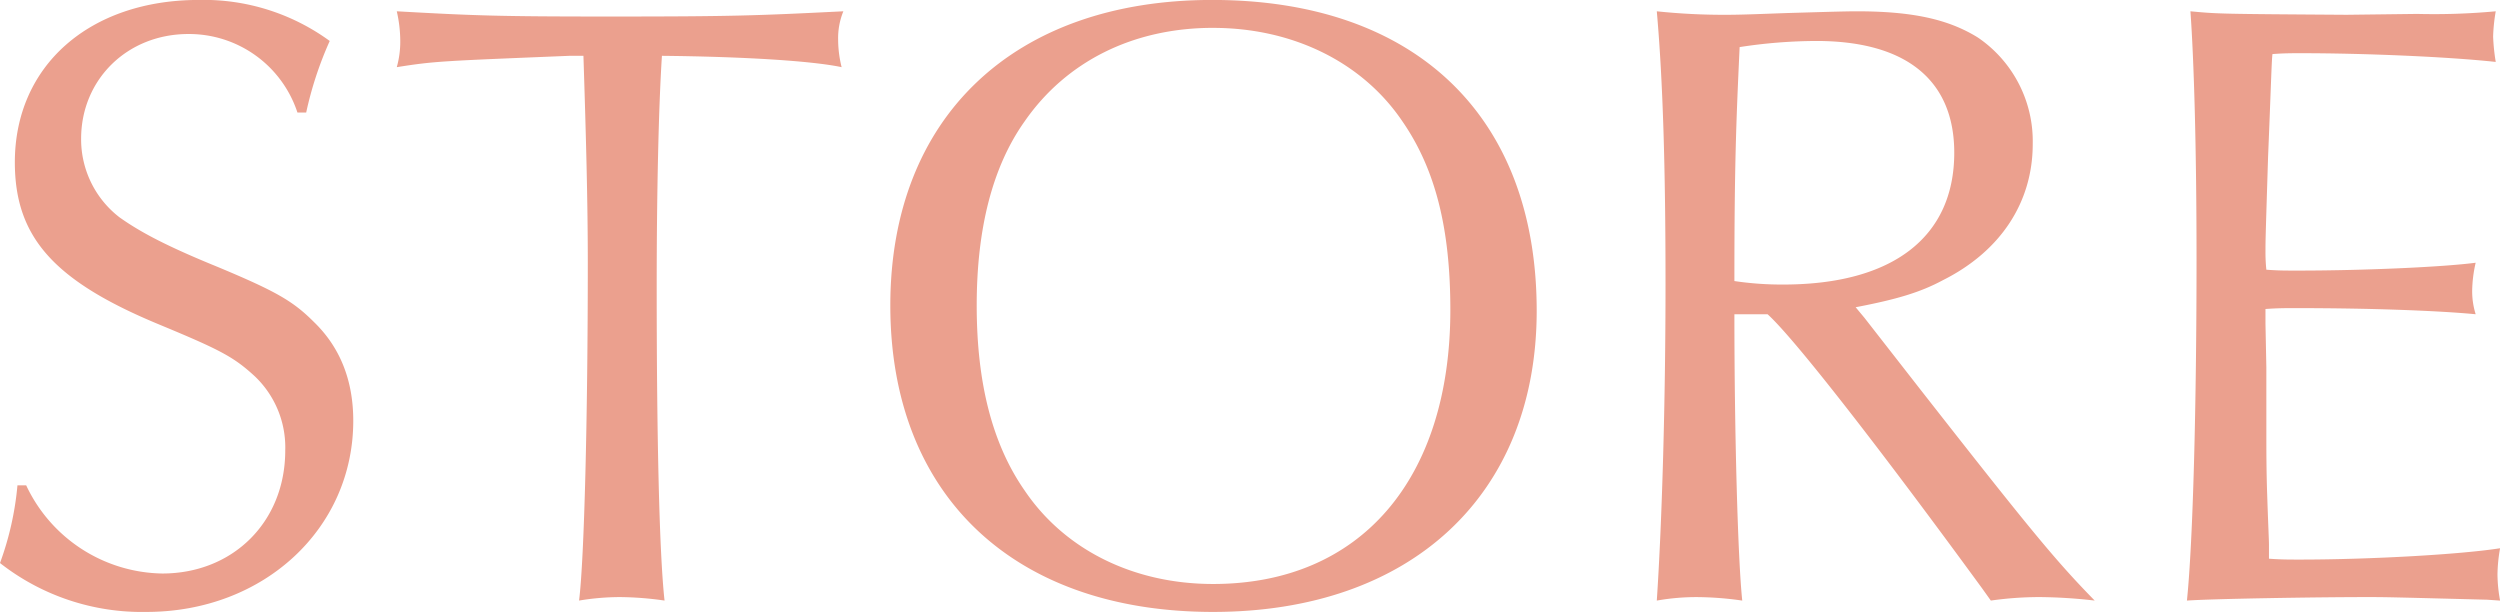 <svg xmlns="http://www.w3.org/2000/svg" viewBox="0 0 372.404 91.156">
  <defs>
    <style>
      .cls-1 {
        fill: #eba08e;
        fill-rule: evenodd;
      }
    </style>
  </defs>
  <path id="heading-store.svg" class="cls-1" d="M819.265,272.517a53.775,53.775,0,0,1,3.508-10.663,31.856,31.856,0,0,0-19.49-6.112c-16.242,0-27.416,9.753-27.416,24.188,0,11.184,5.847,17.686,21.569,24.188,9.095,3.772,11.044,4.812,14.163,7.673a14.61,14.61,0,0,1,4.548,11.054c0,10.663-7.8,18.336-18.321,18.336a22.792,22.792,0,0,1-20.27-13.135h-1.3a45.289,45.289,0,0,1-2.6,11.574,34.253,34.253,0,0,0,21.829,7.283c17.411,0,30.794-12.354,30.794-28.48,0-5.982-1.949-10.924-5.847-14.695-3.118-3.121-5.587-4.551-14.292-8.193-7.666-3.121-11.564-5.2-14.683-7.412a14.666,14.666,0,0,1-5.717-11.7c0-8.843,6.887-15.606,15.982-15.606a17,17,0,0,1,16.242,11.7h1.3Zm41.3-8.452c0.39,12.094.65,21.847,0.65,30.82,0,22.888-.52,44.085-1.3,50.327a37.347,37.347,0,0,1,6.107-.52,48.677,48.677,0,0,1,6.626.52c-0.779-7.022-1.169-24.318-1.169-46.686,0-13.394.26-26.4,0.779-34.461,12.6,0.13,22.479.78,26.767,1.69a17.275,17.275,0,0,1-.52-4.161,10.565,10.565,0,0,1,.78-4.162c-12.994.65-16.632,0.781-34.823,0.781-16.5,0-20.139-.131-31.7-0.781a20.166,20.166,0,0,1,.519,4.422,14.064,14.064,0,0,1-.519,3.9c5.717-.91,6.756-0.91,25.726-1.69h2.079Zm93.66-8.323c-29.5,0-47.946,17.426-47.946,45.515,0,28.22,18.321,45.646,48.076,45.646,29.5,0,48.209-17.426,48.209-44.865C1002.56,273.038,984.5,255.742,954.221,255.742Zm0.13,4.161c11.824,0,22.219,5.072,28.2,13.915,4.938,7.152,7.147,16,7.147,28.089,0,25.229-13.383,40.834-35.342,40.834-11.824,0-22.089-5.071-28.066-13.914-4.807-6.893-7.146-16-7.146-27.57,0-11.444,2.339-20.677,7.146-27.439C932.522,264.845,942.527,259.9,954.351,259.9Zm82.6,42.655c4.03,3.641,16.76,20.027,31.96,40.834l1.3,1.82a51.628,51.628,0,0,1,7.28-.52,75.753,75.753,0,0,1,8.19.52c-5.85-5.982-9.49-10.4-25.99-31.47l-8.32-10.664-1.3-1.561c6.11-1.17,9.62-2.21,13-4.031,8.57-4.291,13.38-11.574,13.38-20.287a18.685,18.685,0,0,0-8.18-15.865c-4.42-2.731-9.75-3.9-18.07-3.9-1.81,0-5.84.13-10.39,0.26-3.64.13-6.76,0.26-8.97,0.26a95.967,95.967,0,0,1-10.39-.52c0.91,10.274,1.3,23.408,1.3,40.574,0,17.556-.52,35.5-1.3,47.206a33.828,33.828,0,0,1,5.98-.52,48.816,48.816,0,0,1,6.75.52c-0.65-6.112-1.17-24.838-1.17-42.654h4.94Zm-4.94-4.942c0-17.166.26-23.668,0.78-34.852a76.053,76.053,0,0,1,11.44-.91c13.38,0,20.53,5.852,20.53,16.645,0,12.615-9.23,19.637-25.47,19.637A47.955,47.955,0,0,1,1032.01,297.616Zm114.06,47.6a21.982,21.982,0,0,1-.39-3.9,23.193,23.193,0,0,1,.39-3.9c-5.72.91-19.23,1.69-29.89,1.69-1.56,0-2.73,0-4.54-.13v-2.081c0-.65-0.13-3.251-0.26-7.282-0.13-3.641-.13-6.892-0.13-9.493V310.49l-0.13-6.5v-2.211c1.82-.13,2.85-0.13,4.54-0.13,11.44,0,21.31.391,26.77,0.911a11.506,11.506,0,0,1-.52-3.511,19.821,19.821,0,0,1,.52-4.162c-4.94.65-16.76,1.17-26.51,1.17-2.08,0-2.85,0-4.67-.13a24.923,24.923,0,0,1-.13-2.6c0-1.821,0-1.821.39-14.305,0.39-9.234.52-14.305,0.65-15.216,1.68-.13,2.85-0.13,4.28-0.13,9.23,0,21.83.521,28.98,1.3a30.251,30.251,0,0,1-.39-3.771,26.226,26.226,0,0,1,.39-3.772,100.134,100.134,0,0,1-11.7.39l-10.52.13c-18.97-.13-19.1-0.13-23.26-0.52,0.52,7.153.91,20.287,0.91,36.933,0,21.587-.52,42-1.43,50.847,3.51-.26,19.23-0.52,26.77-0.52,2.86,0,2.86,0,17.93.39Z" transform="translate(-773.656 -255.75)"/>
</svg>

